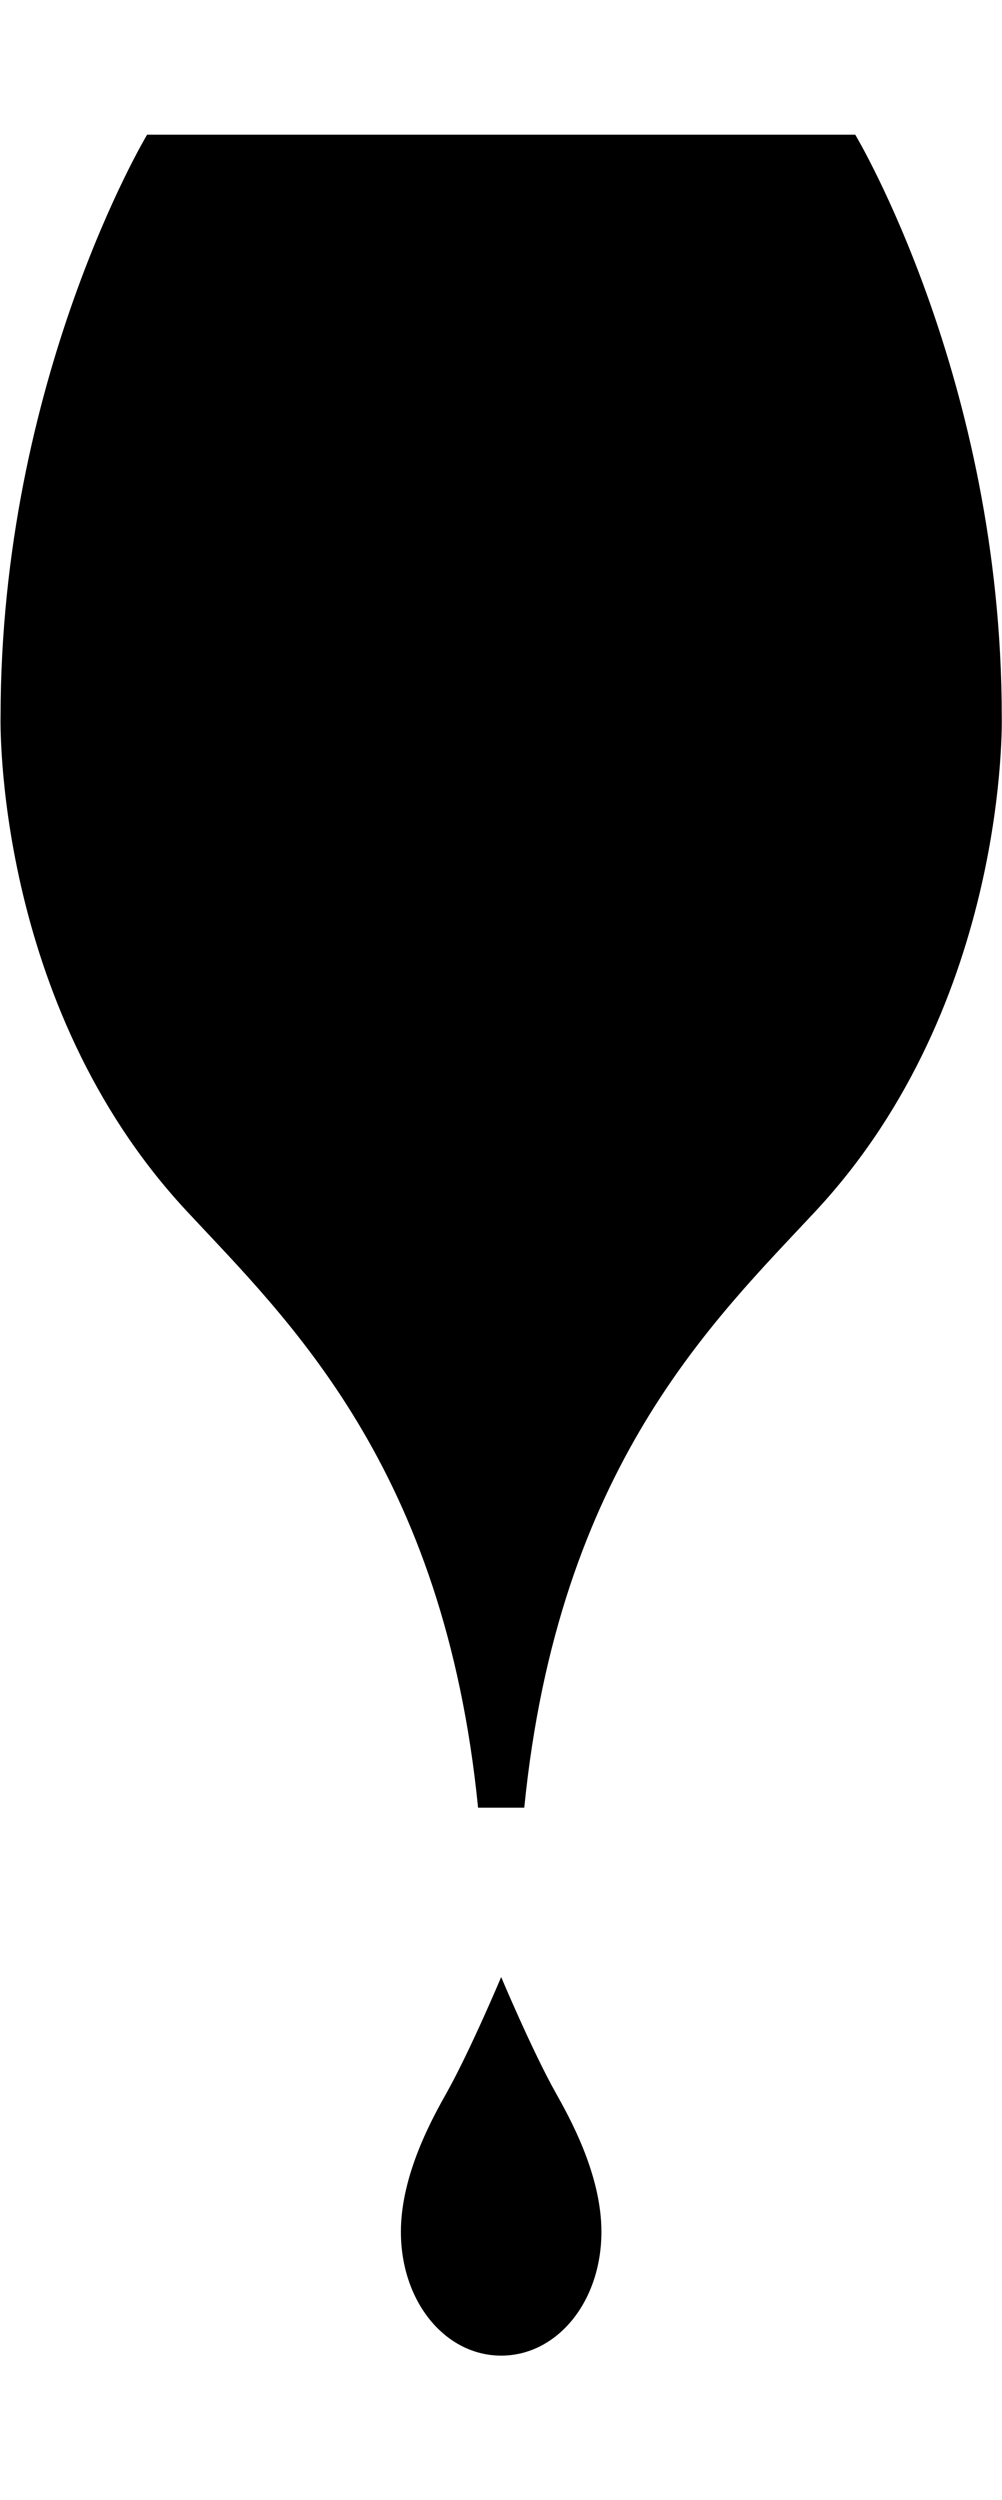 <?xml version="1.0" encoding="UTF-8" standalone="no"?>
<!DOCTYPE svg PUBLIC "-//W3C//DTD SVG 1.1//EN" "http://www.w3.org/Graphics/SVG/1.1/DTD/svg11.dtd">
<svg width="100%" height="100%" viewBox="0 0 71 177" version="1.1" xmlns="http://www.w3.org/2000/svg" xmlns:xlink="http://www.w3.org/1999/xlink" xml:space="preserve" xmlns:serif="http://www.serif.com/" style="fill-rule:evenodd;clip-rule:evenodd;stroke-linejoin:round;stroke-miterlimit:2;">
    <g id="ArtBoard1" transform="matrix(0.849,0,0,1,0,0)">
        <rect x="0" y="0" width="83.616" height="176.286" style="fill:none;"/>
        <g transform="matrix(1.099,0,0,0.981,0.053,9.534)">
            <g transform="matrix(1.658,0,0,1.658,38.012,0)">
                <path d="M-1.058,72.82L1.058,72.82C2.616,57.98 9.769,51.589 14.42,46.836C23.282,37.781 22.928,25.325 22.928,25.325C22.928,10.624 16.217,0 16.217,0L-16.217,0C-16.217,0 -22.929,10.624 -22.929,25.325C-22.929,25.325 -23.281,37.781 -14.42,46.836C-9.768,51.589 -2.616,57.98 -1.058,72.82Z" style="fill-rule:nonzero;"/>
            </g>
            <g transform="matrix(1.658,0,0,1.658,38.012,132.959)">
                <path d="M0,16.478C2.556,16.478 4.592,14.141 4.592,11.085C4.592,8.569 3.106,6.07 2.496,5.034C1.417,3.203 0,0 0,0C0,0 -1.417,3.203 -2.496,5.034C-3.107,6.07 -4.593,8.569 -4.593,11.085C-4.593,14.141 -2.556,16.478 0,16.478" style="fill-rule:nonzero;"/>
            </g>
        </g>
    </g>
</svg>